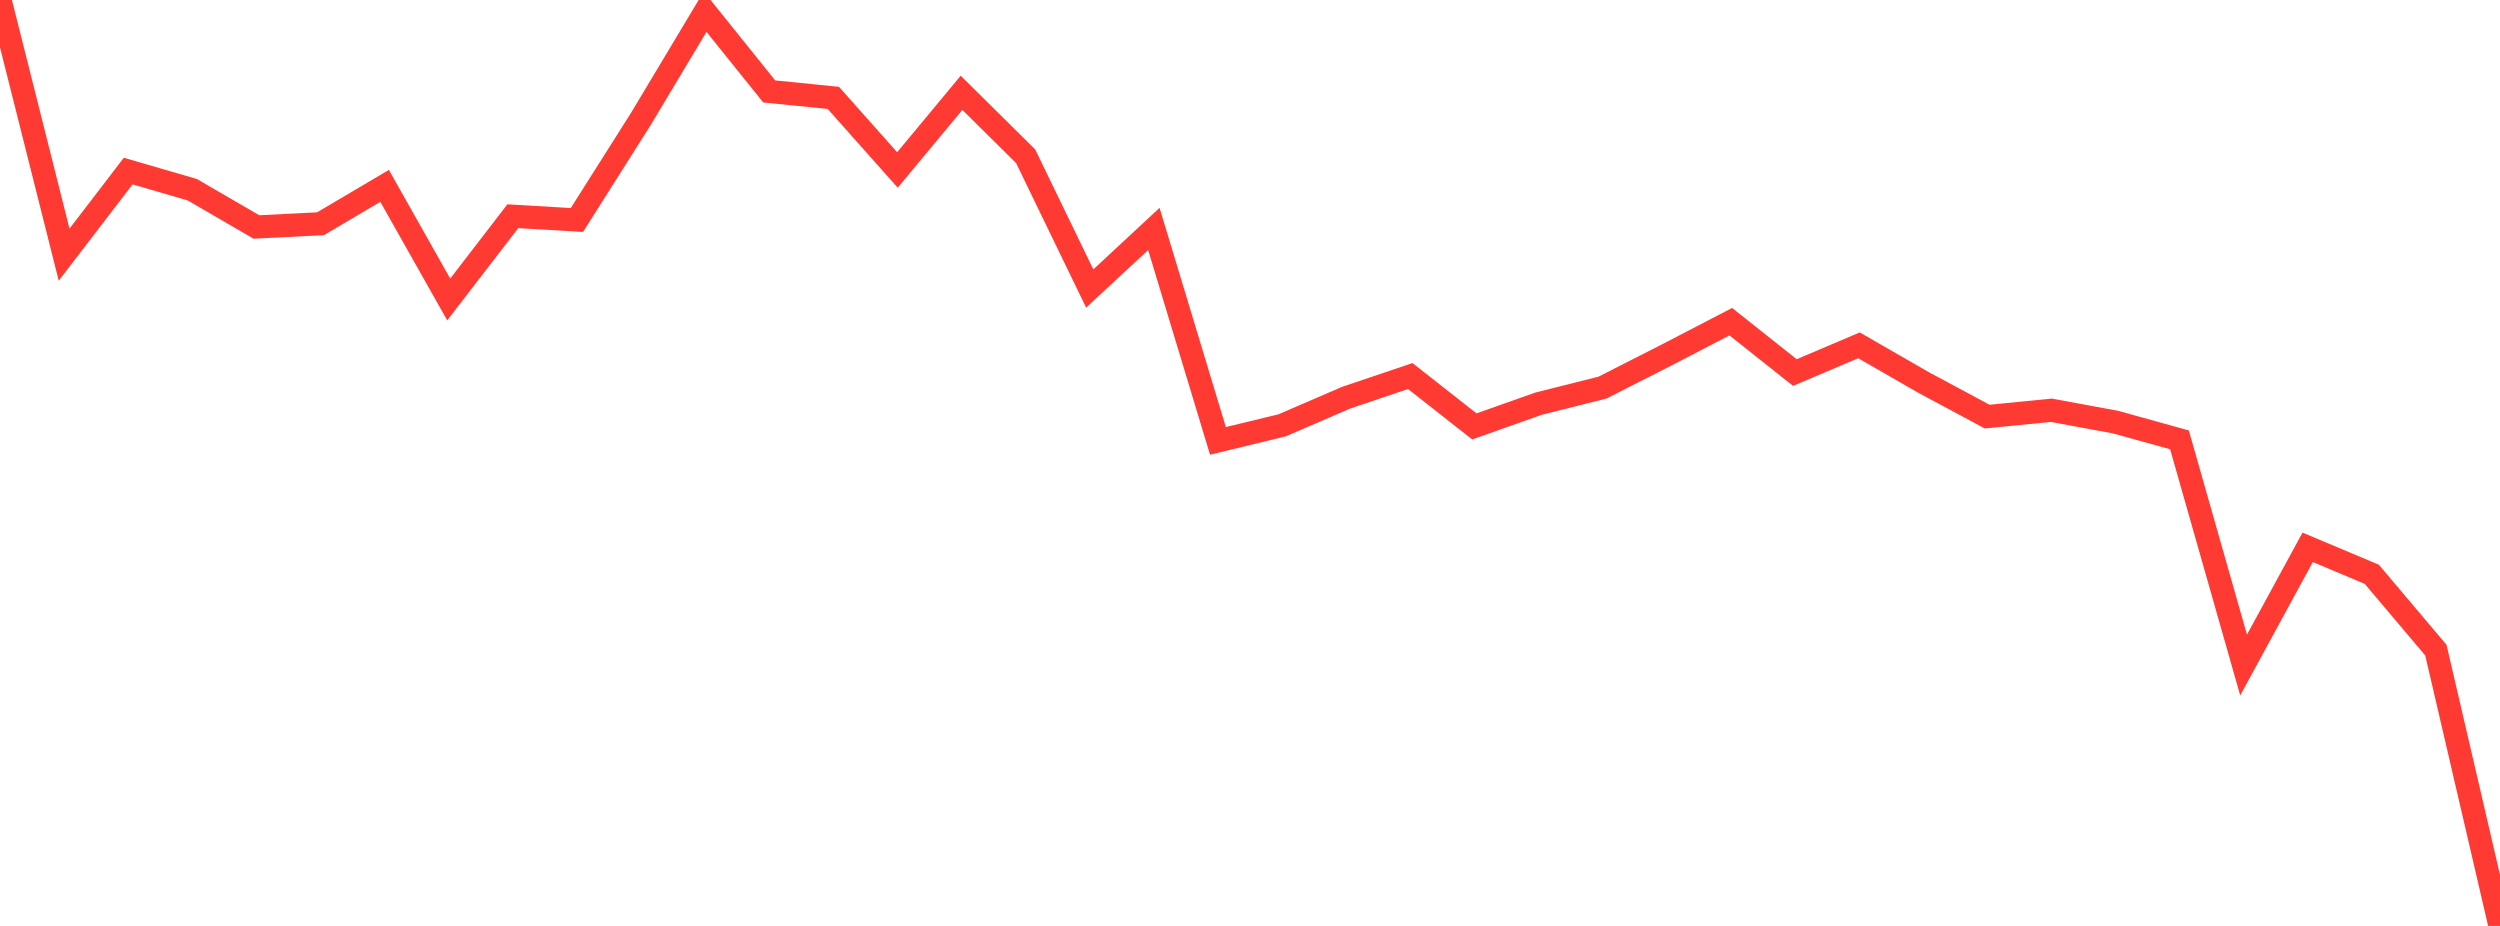 <?xml version="1.0" standalone="no"?>
<!DOCTYPE svg PUBLIC "-//W3C//DTD SVG 1.1//EN" "http://www.w3.org/Graphics/SVG/1.1/DTD/svg11.dtd">

<svg width="135" height="50" viewBox="0 0 135 50" preserveAspectRatio="none" 
  xmlns="http://www.w3.org/2000/svg"
  xmlns:xlink="http://www.w3.org/1999/xlink">


<polyline points="0.0, 0.0 3.462, 13.753 6.923, 9.238 10.385, 10.245 13.846, 12.257 17.308, 12.082 20.769, 10.037 24.231, 16.172 27.692, 11.676 31.154, 11.879 34.615, 6.41 38.077, 0.632 41.538, 4.938 45.0, 5.285 48.462, 9.179 51.923, 5.012 55.385, 8.437 58.846, 15.58 62.308, 12.363 65.769, 23.808 69.231, 22.969 72.692, 21.476 76.154, 20.306 79.615, 23.026 83.077, 21.8 86.538, 20.929 90.0, 19.169 93.462, 17.371 96.923, 20.118 100.385, 18.647 103.846, 20.64 107.308, 22.497 110.769, 22.154 114.231, 22.792 117.692, 23.752 121.154, 35.913 124.615, 29.555 128.077, 31.012 131.538, 35.109 135.0, 50.0" fill="none" stroke="#ff3a33" stroke-width="1.25"/>

</svg>